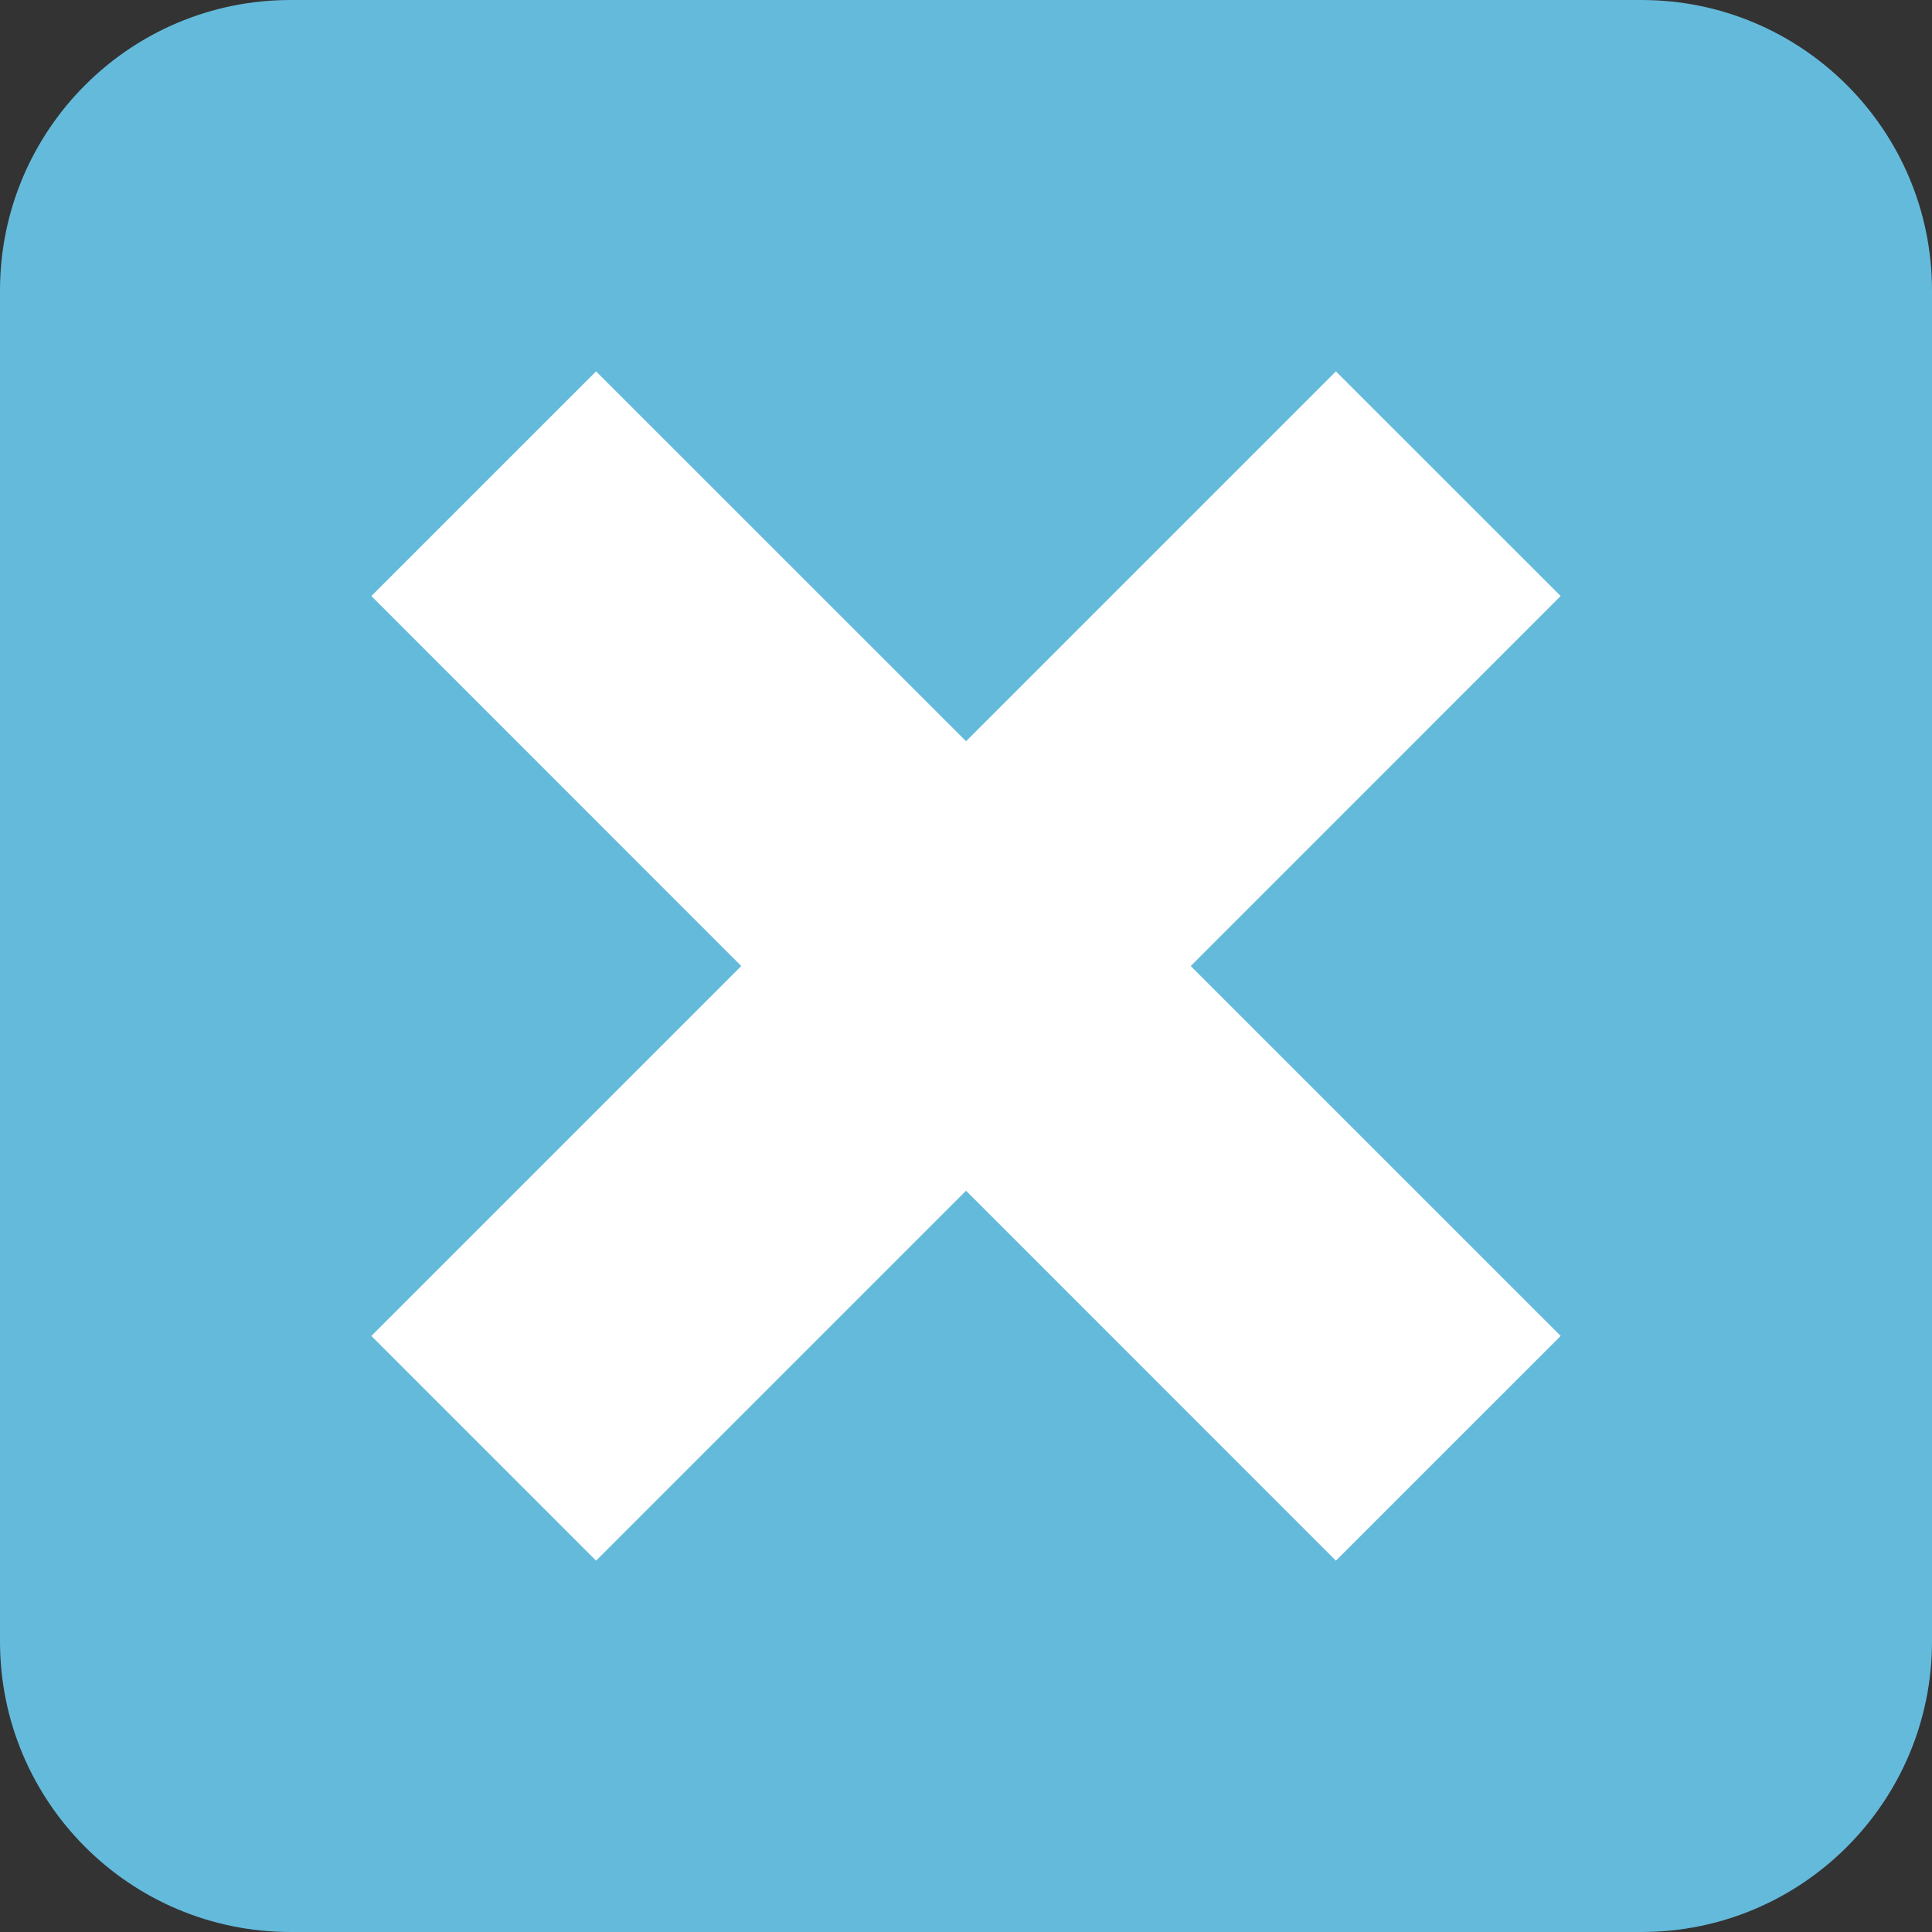 <?xml version="1.0" encoding="utf-8" standalone="no"?><!-- Generator: Adobe Illustrator 16.0.0, SVG Export Plug-In . SVG Version: 6.00 Build 0)  --><svg xmlns="http://www.w3.org/2000/svg" xmlns:xlink="http://www.w3.org/1999/xlink" enable-background="new 0 0 100 100" fill="#000000" height="100px" id="Layer_1" version="1.1" viewBox="0 0 100 100" width="100px" x="0px" xml:space="preserve" y="0px">
<rect x="0" y="0" width="100" height="100" fill="#333333" stroke="none"/>
<g id="change1">
	<path d="M100,84.963C100,93.266,93.266,100,84.963,100H15.037C6.733,100,0,93.266,0,84.963V15.037   C0,6.733,6.733,0,15.037,0h69.925C93.266,0,100,6.733,100,15.037V84.963z" fill="#64badb"/>
</g>
<g id="change2">
	<polygon fill="#ffffff" points="80.78,30.851 69.146,19.222 50.002,38.366 30.853,19.222 19.222,30.851 38.368,50.002    19.222,69.148 30.853,80.78 50.002,61.632 69.146,80.78 80.78,69.148 61.632,50.002  "/>
</g>
</svg>
